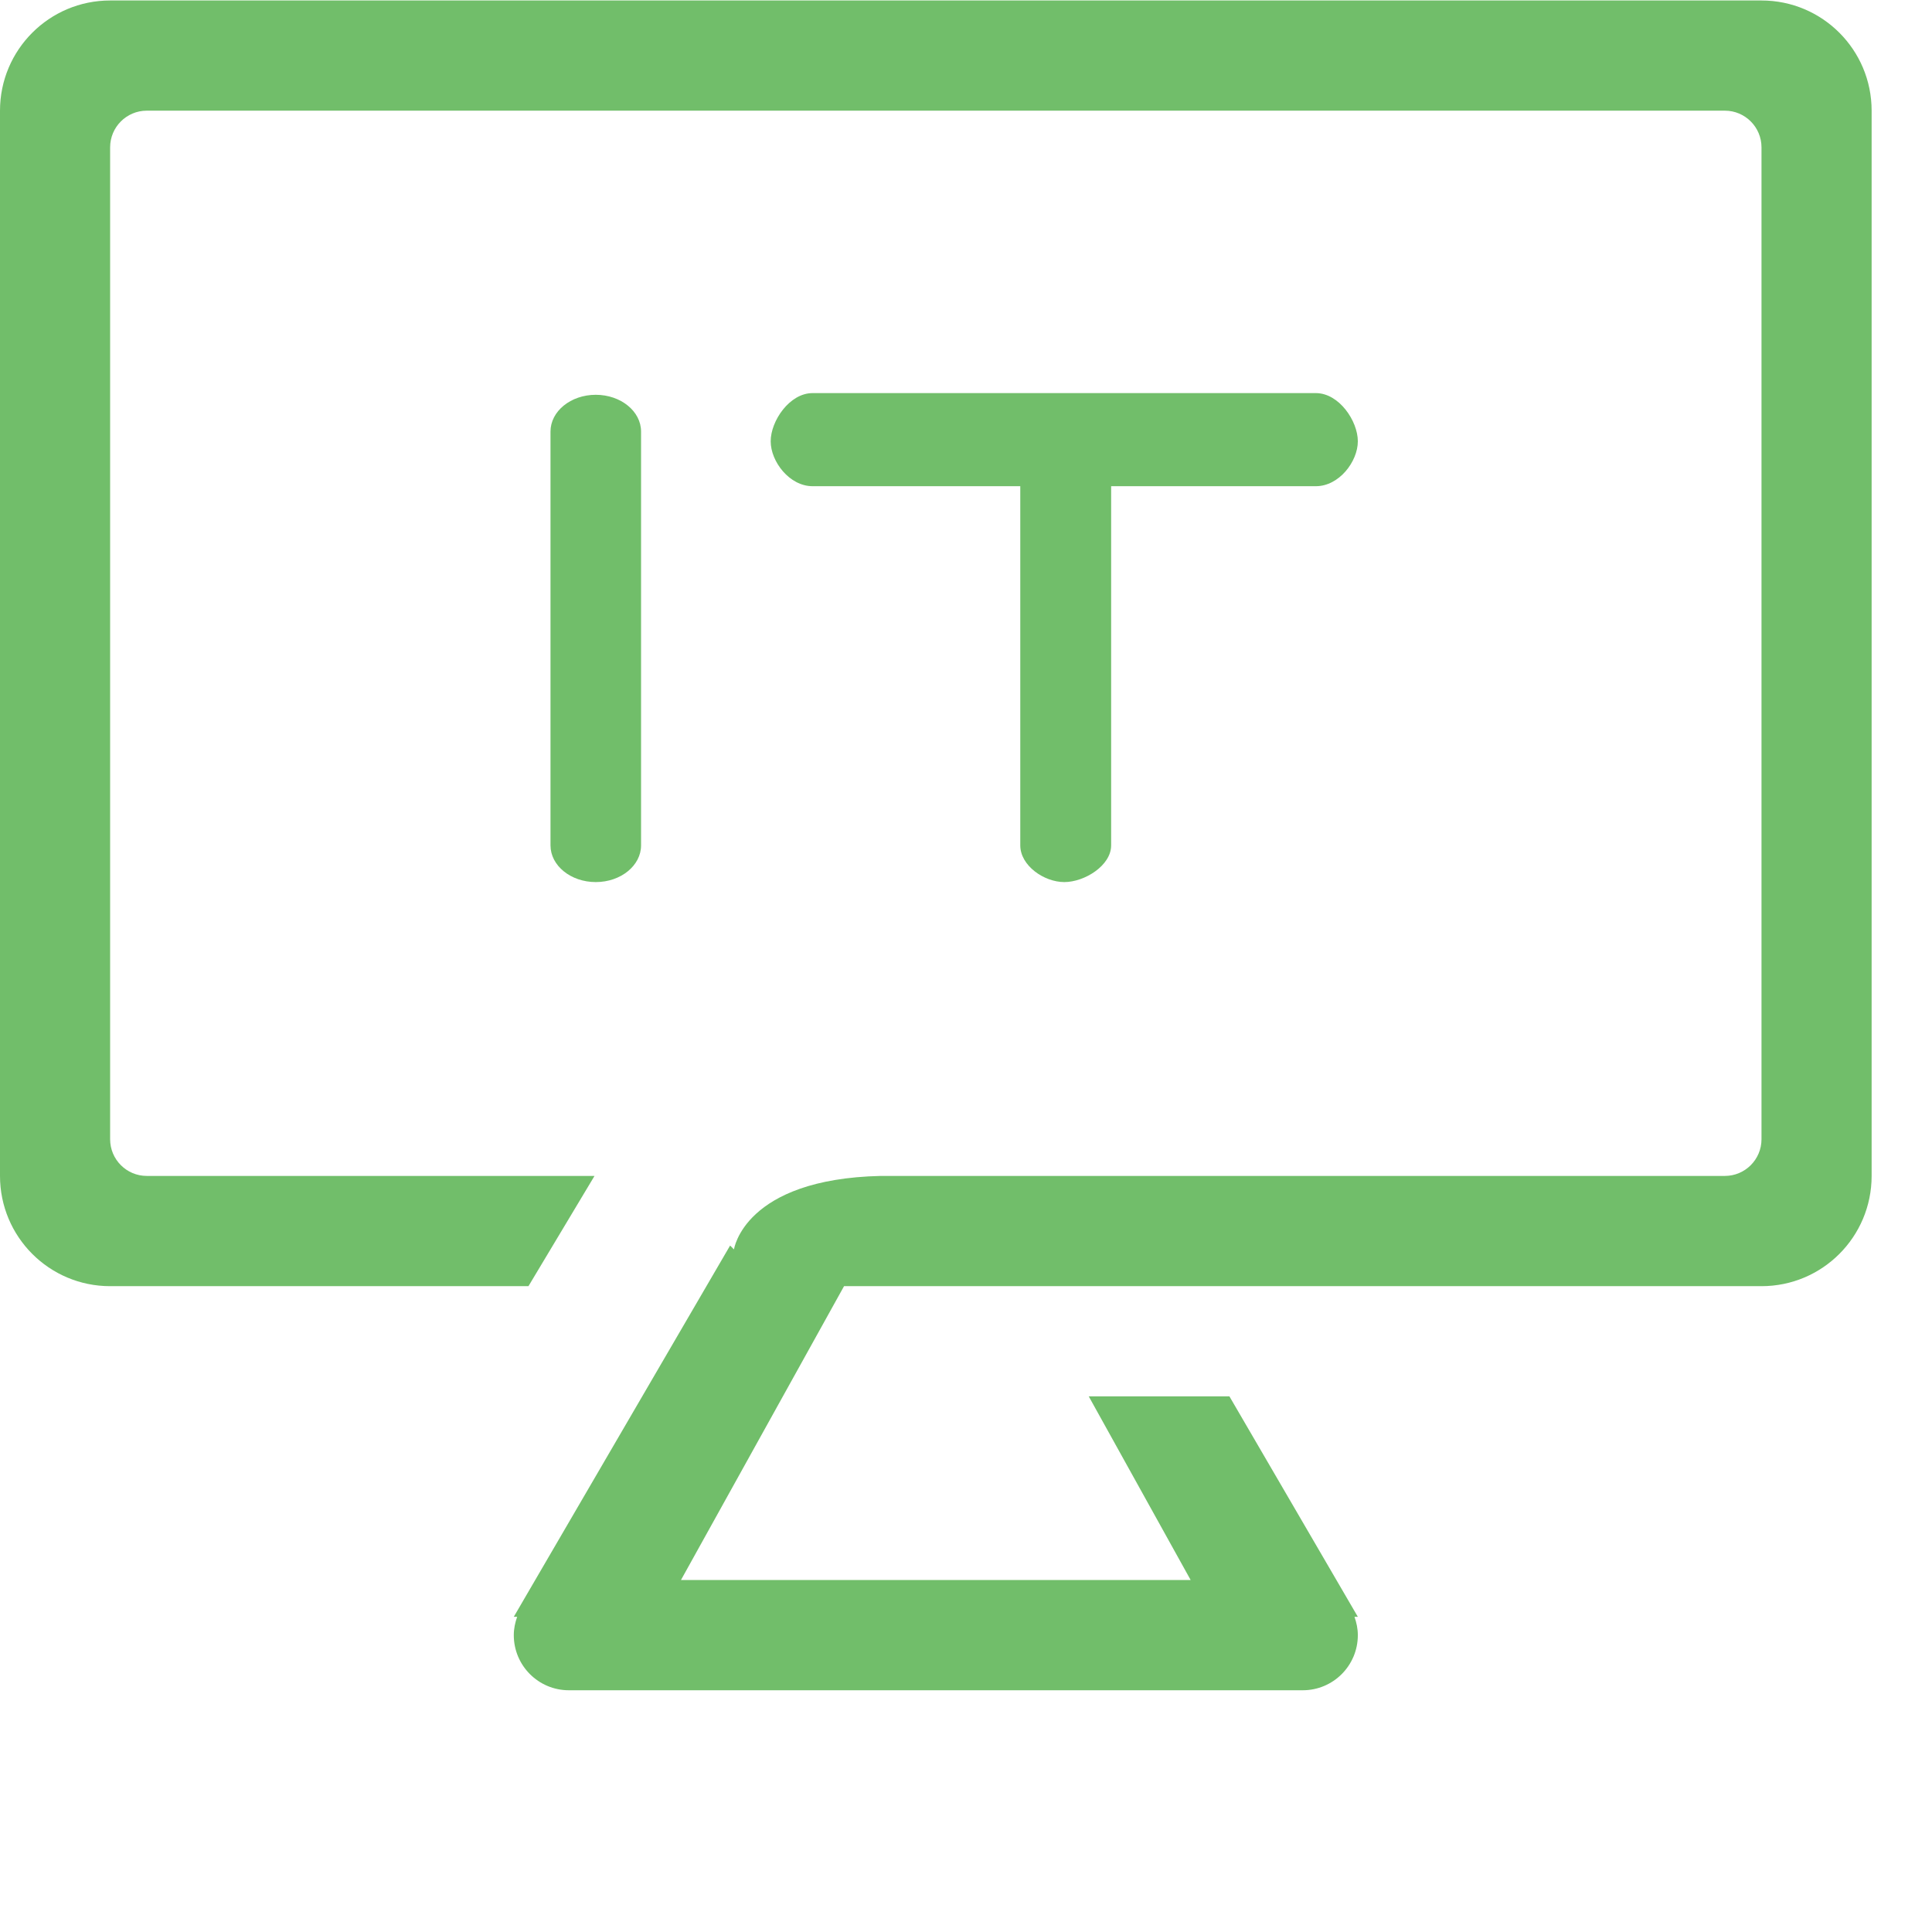 <svg width="32px" height="32px" viewBox="0 0 32 32" version="1.1" xmlns="http://www.w3.org/2000/svg" xmlns:xlink="http://www.w3.org/1999/xlink">
    
    <title>icon_IT service</title>
    <desc>Created with Sketch.</desc>
    <defs></defs>
    <g id="Page-1" stroke="none" stroke-width="1" fill="none" fill-rule="evenodd">
        <g id="Home" transform="translate(-1205, -3990)" fill="#71BE6A" fill-rule="nonzero">
            <g id="Group-16" transform="translate(0, 3073)">
                <g id="Group-Copy" transform="translate(1205, 917)">
                    <g id="it-2">
                        <path d="M29.176,0.008 L1.824,0.008 C0.816,0.008 0,0.825 0,1.833 L0,19.477 C0,20.486 0.816,21.303 1.824,21.303 L8.753,21.303 L9.847,19.477 L2.431,19.477 C2.096,19.477 1.824,19.205 1.824,18.869 L1.824,2.441 C1.824,2.105 2.096,1.833 2.431,1.833 L28.569,1.833 C28.904,1.833 29.176,2.105 29.176,2.441 L29.176,18.869 C29.176,19.205 28.904,19.477 28.569,19.477 L14.588,19.477 C12.322,19.528 12.157,20.694 12.157,20.694 L12.093,20.63 L8.51,26.779 L8.566,26.779 C8.532,26.874 8.51,26.976 8.51,27.083 C8.51,27.587 8.918,27.996 9.422,27.996 L21.578,27.996 C22.082,27.996 22.49,27.587 22.49,27.083 C22.49,26.976 22.468,26.874 22.434,26.779 L22.49,26.779 L20.363,23.128 L18.033,23.128 L19.721,26.17 L11.279,26.17 L13.98,21.303 L29.176,21.303 C30.184,21.303 31,20.486 31,19.477 L31,1.833 C31,0.825 30.184,0.008 29.176,0.008 Z M9.868,6.539 C9.453,6.539 9.118,6.812 9.118,7.148 L9.118,14.002 C9.118,14.337 9.453,14.61 9.868,14.61 C10.282,14.61 10.618,14.337 10.618,14.002 L10.618,7.148 C10.618,6.812 10.282,6.539 9.868,6.539 Z M18.404,14.002 L18.404,8.053 L21.795,8.053 C22.179,8.053 22.49,7.645 22.49,7.309 C22.49,6.973 22.179,6.511 21.795,6.511 L13.459,6.511 C13.076,6.511 12.765,6.973 12.765,7.309 C12.765,7.645 13.076,8.053 13.459,8.053 L16.899,8.053 L16.899,14.002 C16.899,14.337 17.292,14.61 17.628,14.61 C17.963,14.61 18.404,14.337 18.404,14.002 Z" id="Shape"></path>
                    </g>
                </g>
            </g>
        </g>
    </g>
</svg>